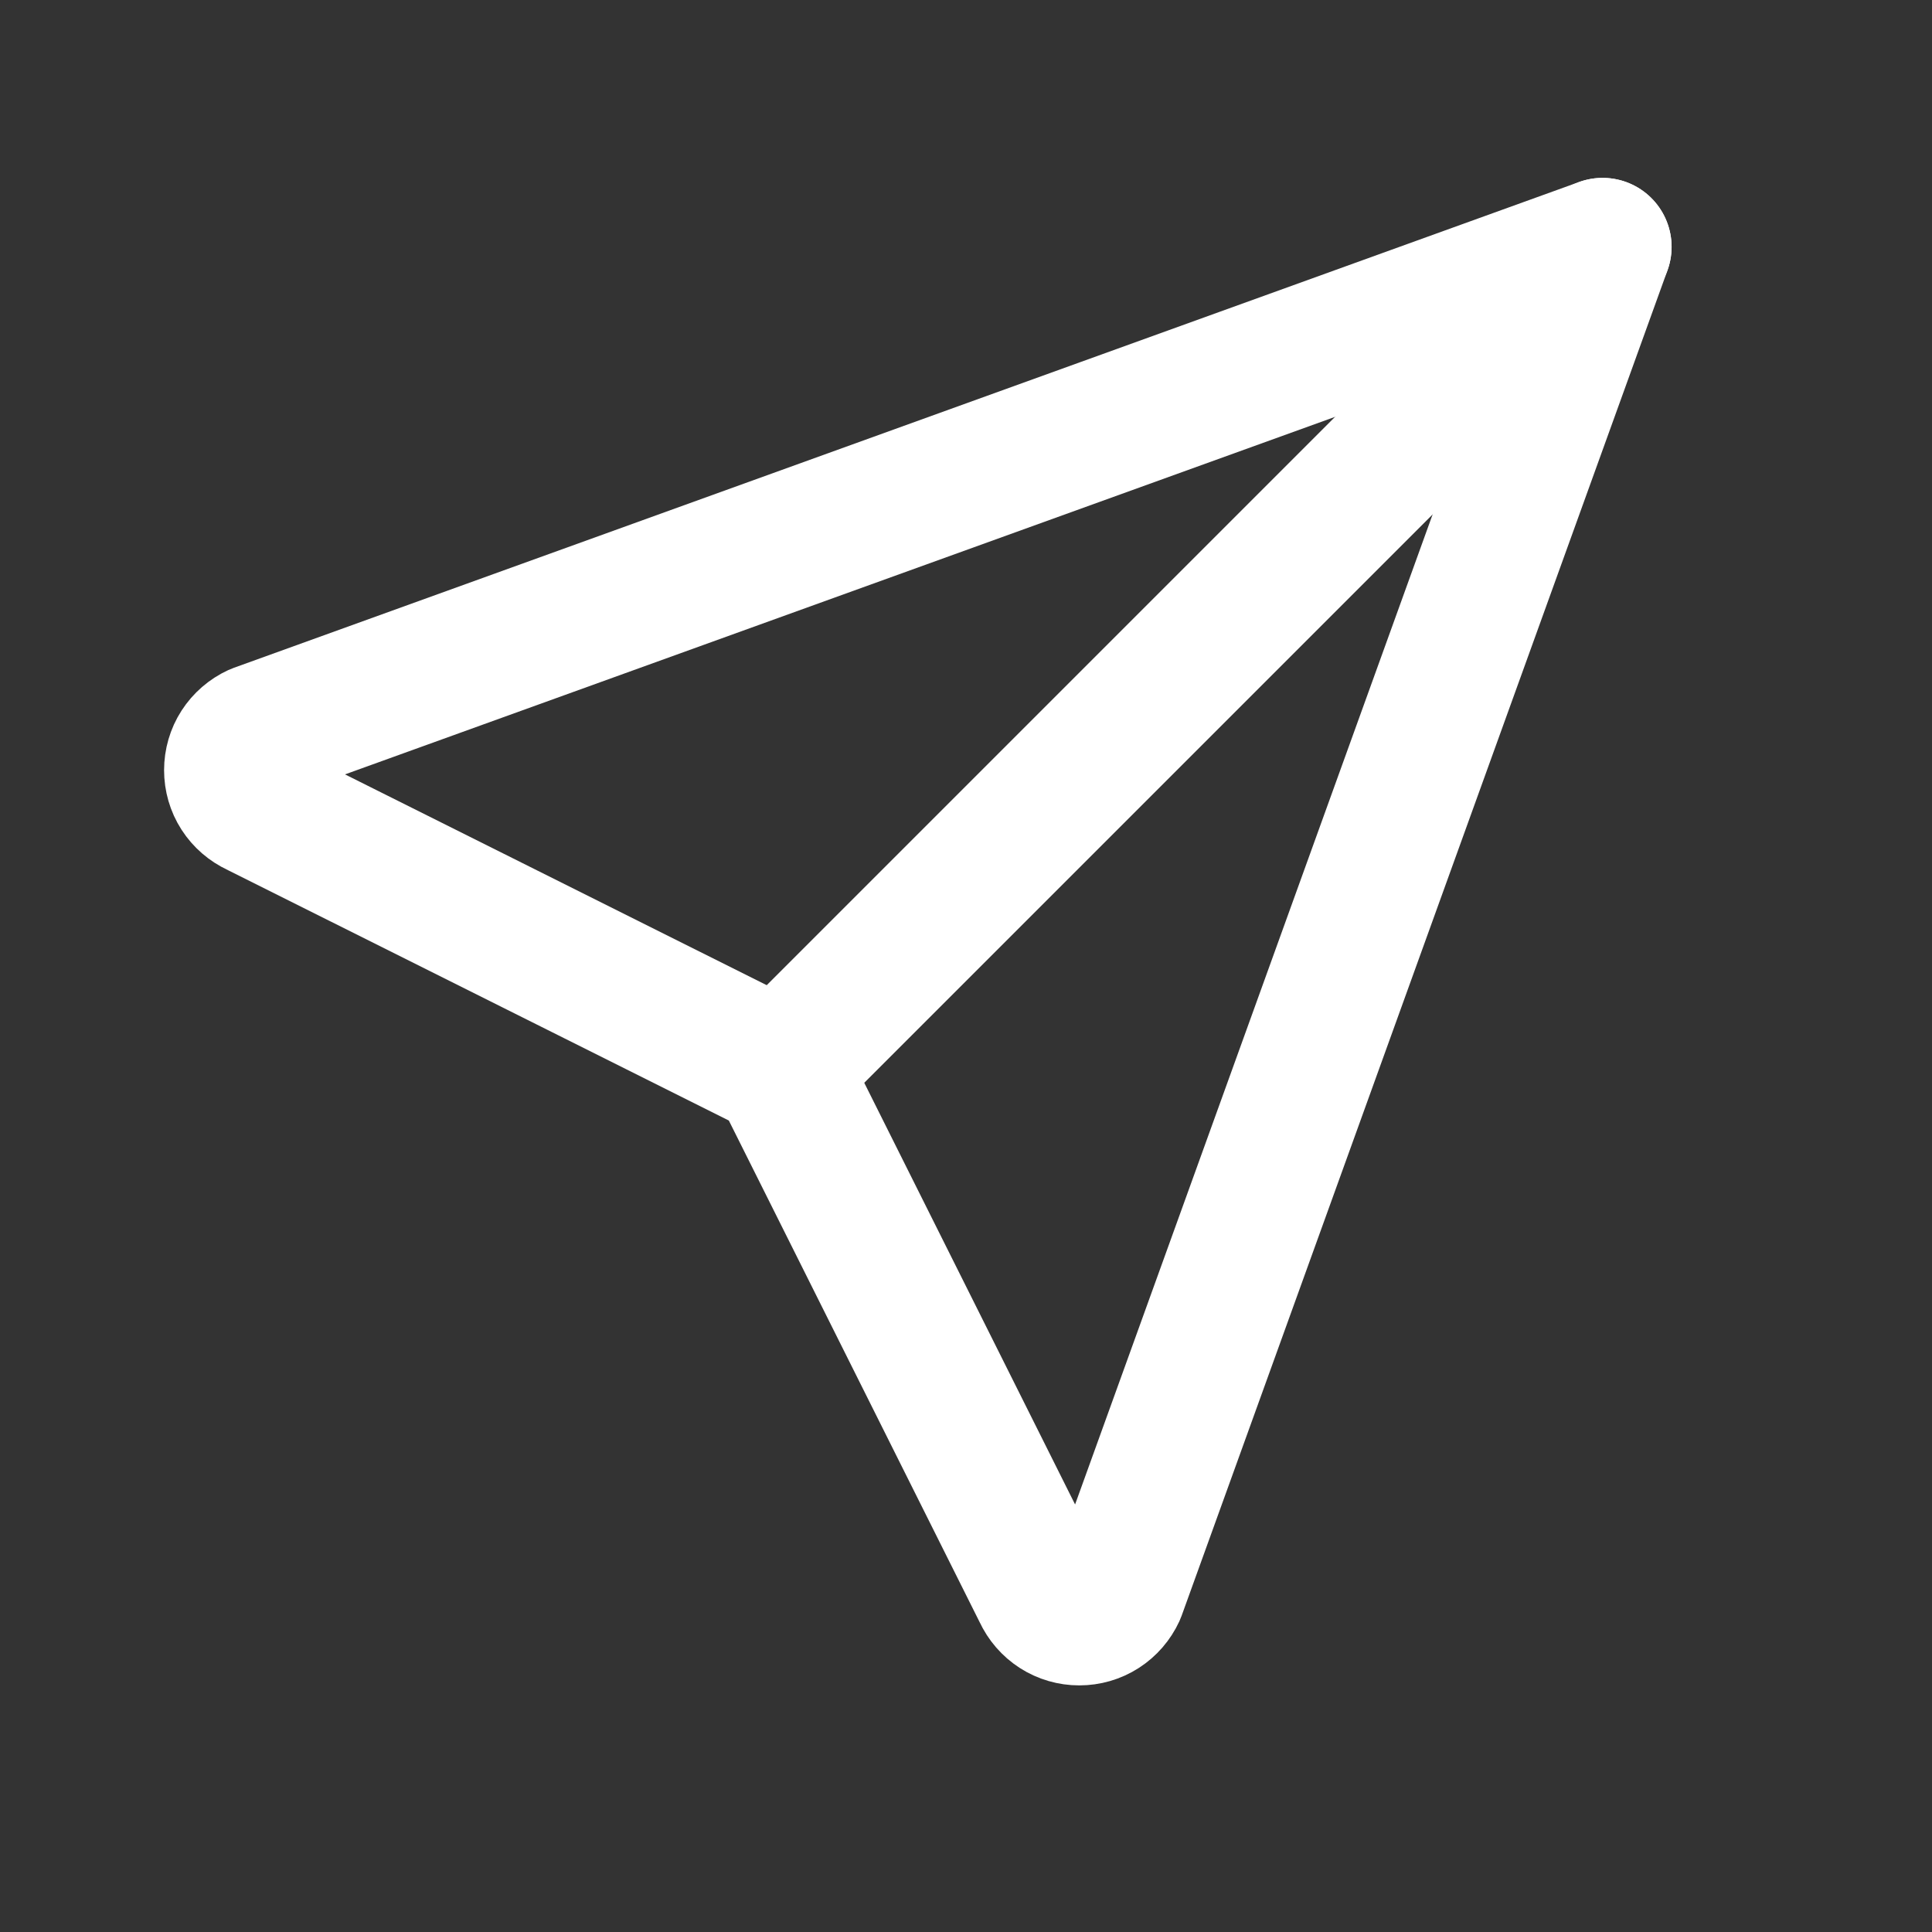 <svg width="14" height="14" viewBox="0 0 14 14" fill="none" xmlns="http://www.w3.org/2000/svg">
<rect x="0" y="0" width="14" height="14" fill="#333333" stroke="none"/>
<path d="M5.655 7.747L11.613 1.789" stroke="white" stroke-linecap="round" stroke-linejoin="round"/>
<path d="M11.613 1.789L8.092 11.539C8.068 11.591 8.03 11.635 7.982 11.666C7.934 11.697 7.878 11.713 7.821 11.713C7.764 11.713 7.708 11.697 7.66 11.666C7.612 11.635 7.574 11.591 7.55 11.539L5.654 7.747L1.863 5.852C1.811 5.828 1.767 5.79 1.736 5.742C1.705 5.694 1.689 5.638 1.689 5.581C1.689 5.524 1.705 5.468 1.736 5.42C1.767 5.372 1.811 5.334 1.863 5.31L11.613 1.789Z" stroke="white" stroke-linecap="round" stroke-linejoin="round"/>
</svg>
